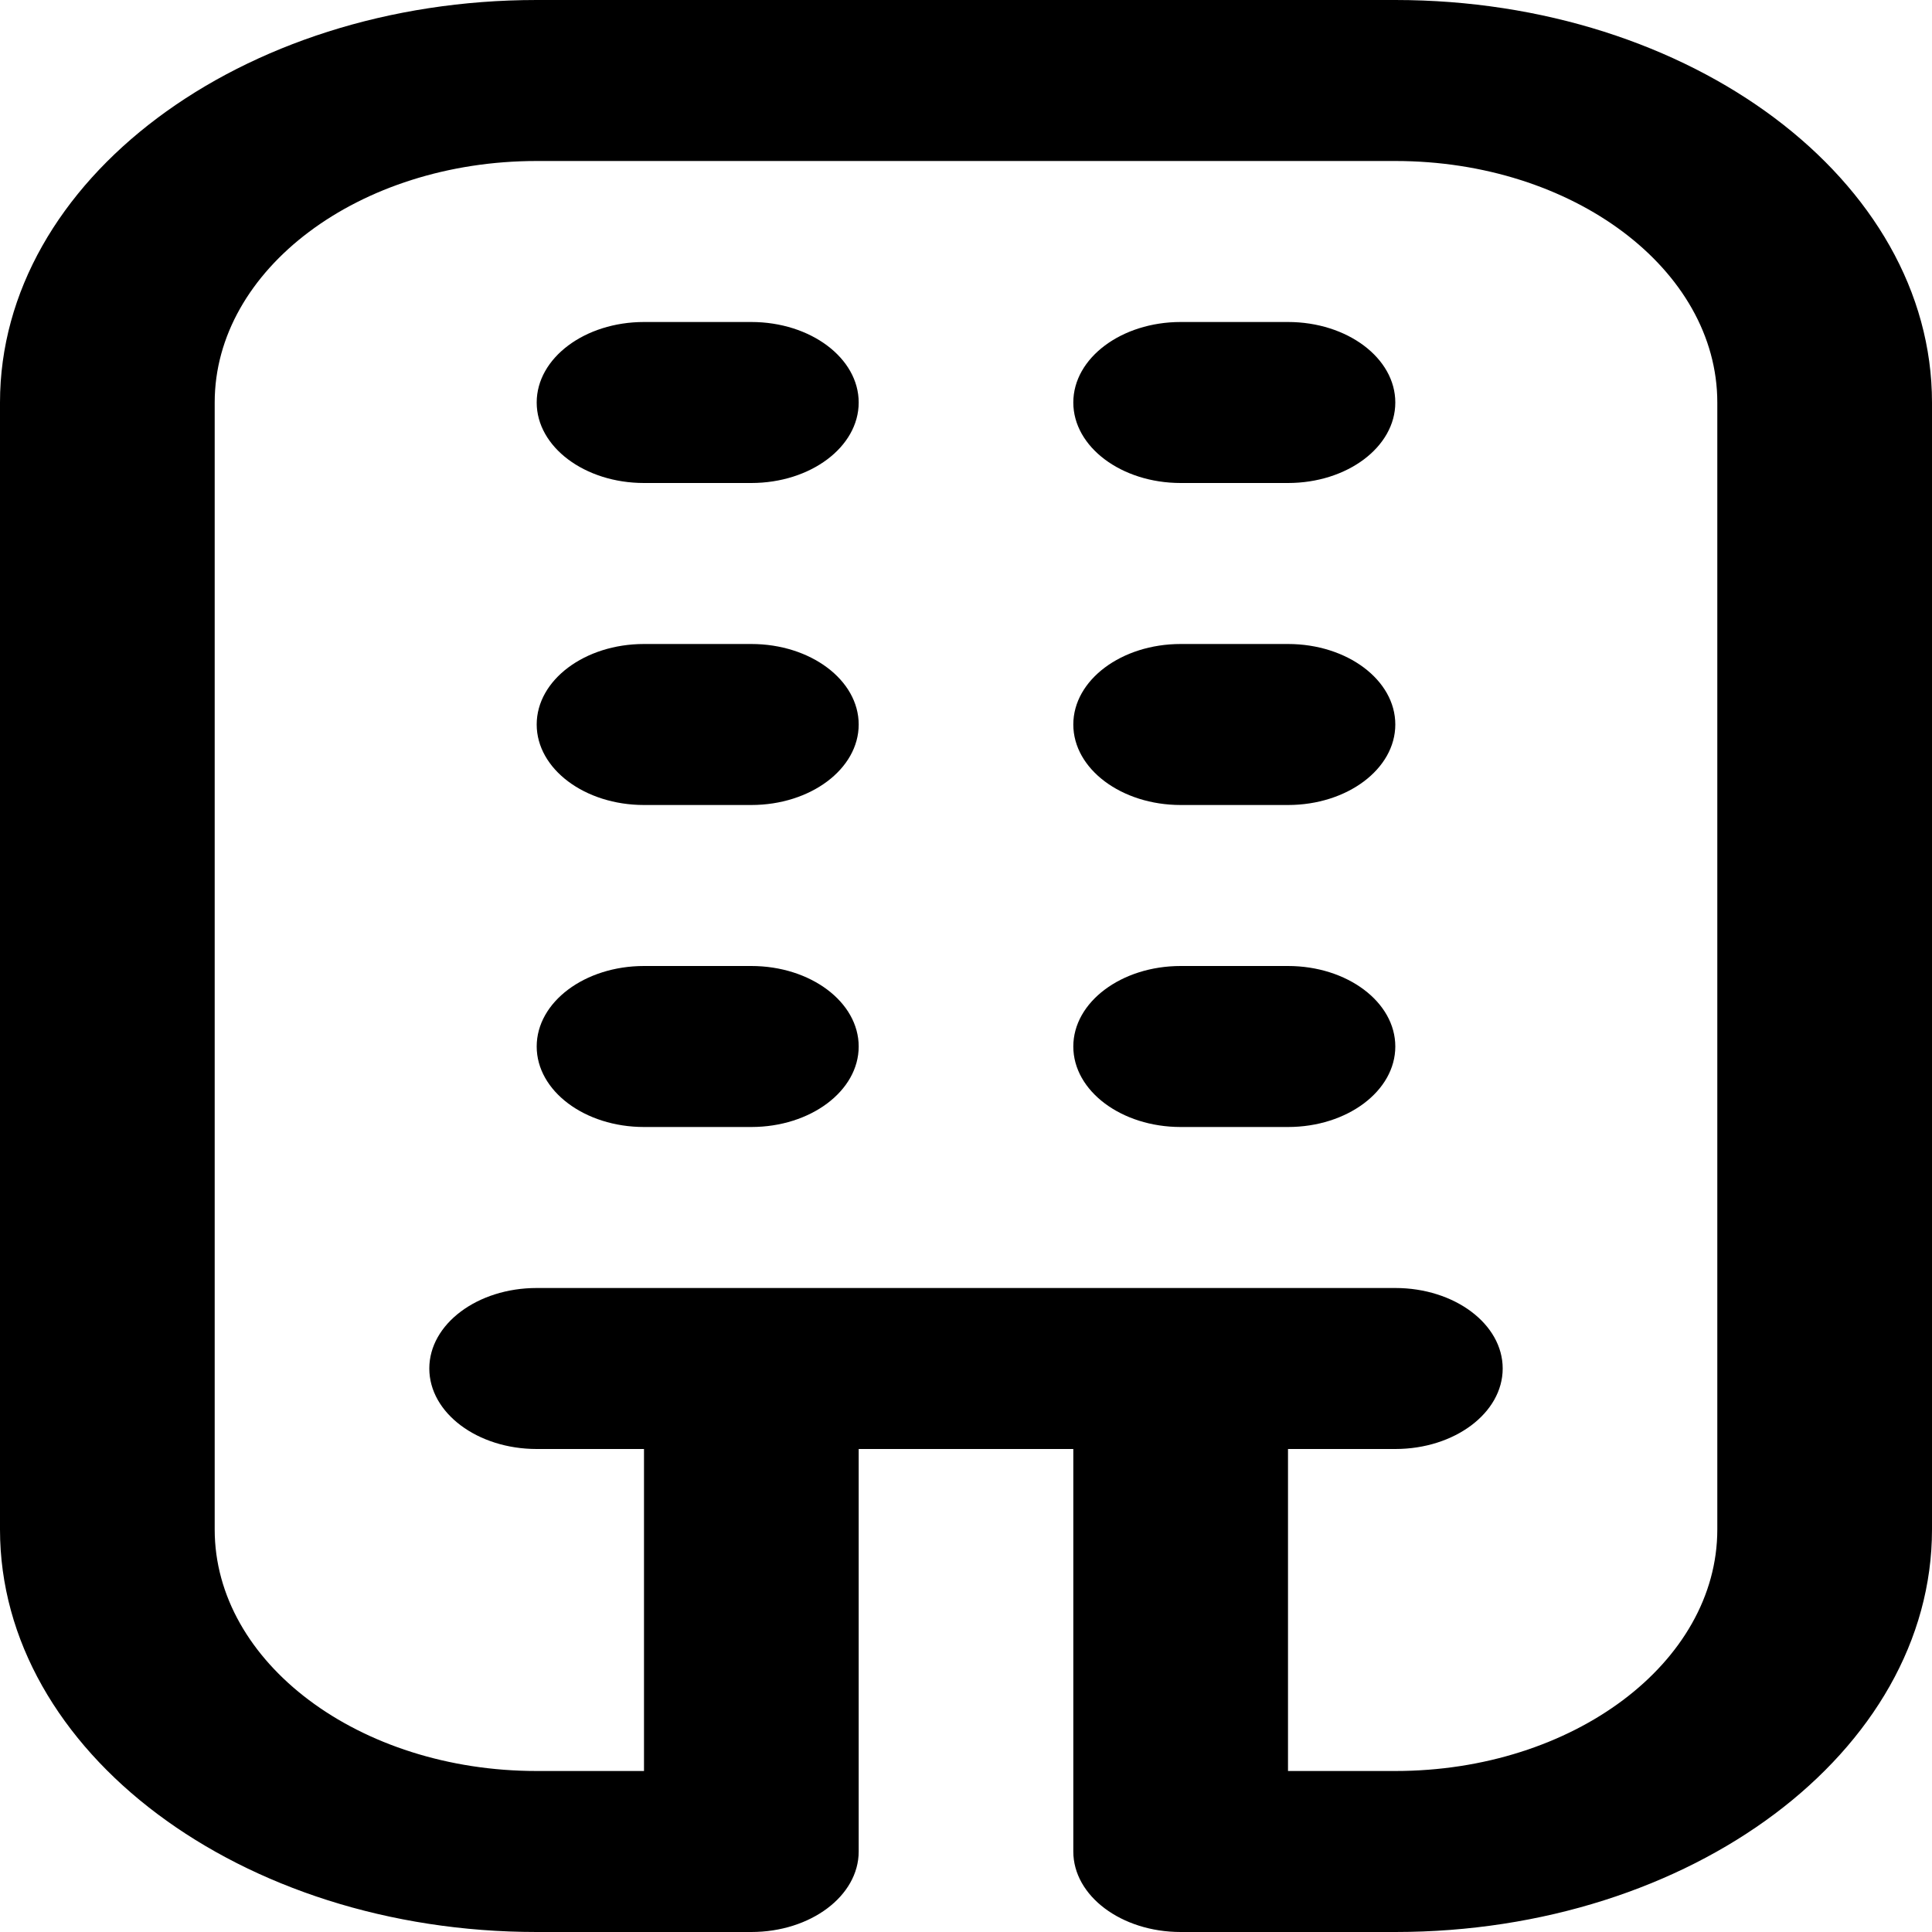 <svg width="24" height="24" viewBox="0 0 24 24" fill="none" xmlns="http://www.w3.org/2000/svg">
<path id="Vector" d="M17.333 0H6.667C2.991 0 0 2.243 0 5V19C0 21.757 2.991 24 6.667 24H9.333C10.069 24 10.667 23.552 10.667 23V18H13.333V23C13.333 23.552 13.931 24 14.667 24H17.333C21.009 24 24 21.757 24 19V5C24 2.243 21.009 0 17.333 0ZM21.333 19C21.333 20.654 19.539 22 17.333 22H16V18H17.333C18.069 18 18.667 17.552 18.667 17C18.667 16.448 18.069 16 17.333 16H6.667C5.931 16 5.333 16.448 5.333 17C5.333 17.552 5.931 18 6.667 18H8V22H6.667C4.461 22 2.667 20.654 2.667 19V5C2.667 3.346 4.461 2 6.667 2H17.333C19.539 2 21.333 3.346 21.333 5V19ZM10.667 13C10.667 13.552 10.069 14 9.333 14H8C7.264 14 6.667 13.552 6.667 13C6.667 12.448 7.264 12 8 12H9.333C10.069 12 10.667 12.448 10.667 13ZM17.333 13C17.333 13.552 16.736 14 16 14H14.667C13.931 14 13.333 13.552 13.333 13C13.333 12.448 13.931 12 14.667 12H16C16.736 12 17.333 12.448 17.333 13ZM10.667 5C10.667 5.552 10.069 6 9.333 6H8C7.264 6 6.667 5.552 6.667 5C6.667 4.448 7.264 4 8 4H9.333C10.069 4 10.667 4.448 10.667 5ZM17.333 5C17.333 5.552 16.736 6 16 6H14.667C13.931 6 13.333 5.552 13.333 5C13.333 4.448 13.931 4 14.667 4H16C16.736 4 17.333 4.448 17.333 5ZM10.667 9C10.667 9.552 10.069 10 9.333 10H8C7.264 10 6.667 9.552 6.667 9C6.667 8.448 7.264 8 8 8H9.333C10.069 8 10.667 8.448 10.667 9ZM17.333 9C17.333 9.552 16.736 10 16 10H14.667C13.931 10 13.333 9.552 13.333 9C13.333 8.448 13.931 8 14.667 8H16C16.736 8 17.333 8.448 17.333 9Z" fill="black"/>
</svg>

